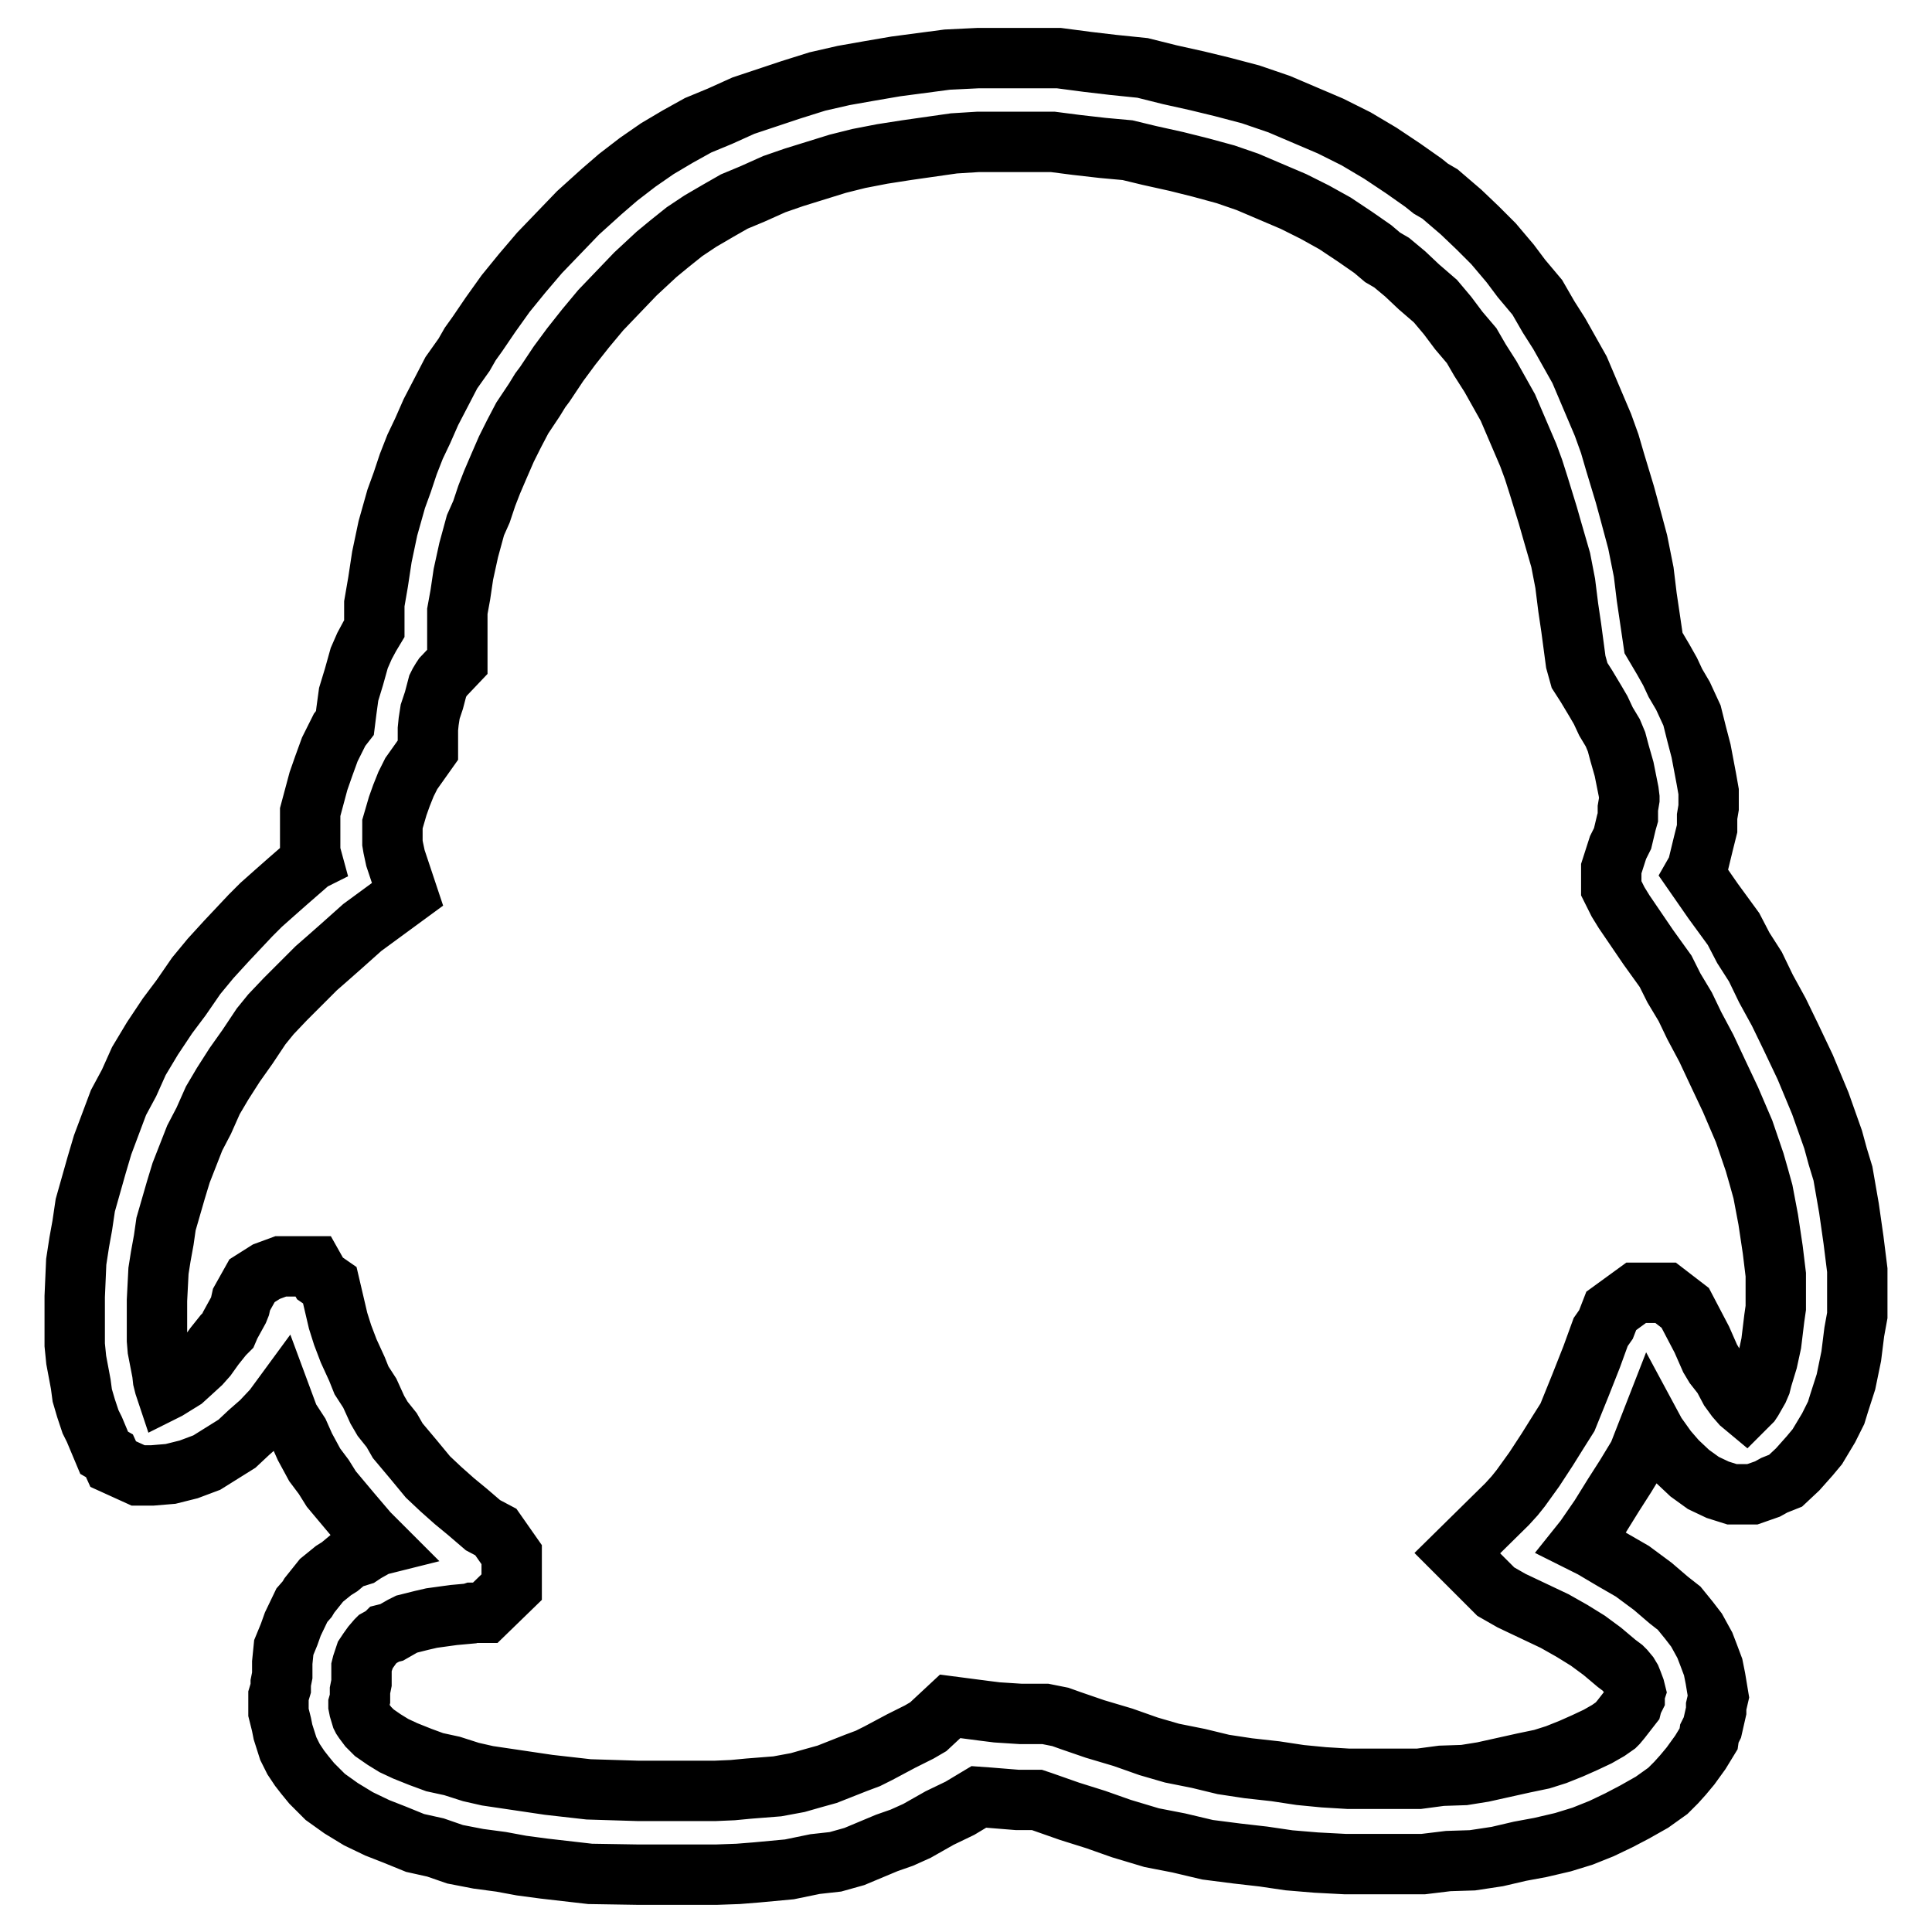 <?xml version="1.0" encoding="utf-8"?>
<!-- Svg Vector Icons : http://www.onlinewebfonts.com/icon -->
<!DOCTYPE svg PUBLIC "-//W3C//DTD SVG 1.1//EN" "http://www.w3.org/Graphics/SVG/1.1/DTD/svg11.dtd">
<svg version="1.1" xmlns="http://www.w3.org/2000/svg" xmlns:xlink="http://www.w3.org/1999/xlink" x="0px" y="0px" viewBox="0 0 256 256" enable-background="new 0 0 256 256" xml:space="preserve">
<g><g><path stroke-width="8" fill-opacity="0" stroke="#000000"  d="M95,248.4H84.4l-6.2-0.1l-6.1-0.7l-3-0.4l-2.7-0.5l-3-0.4l-3.1-0.6l-2.6-0.9l-2.7-0.6l-2.7-1.1l-2.3-0.9l-2.5-1.2l-2.3-1.4l-2.1-1.5l-0.9-0.9l-0.9-0.9l-0.9-1.1l-0.7-0.9l-0.8-1.2l-0.7-1.4l-0.7-2.2l-0.2-1l-0.4-1.6v-2.2l0.3-1V223l0.2-1v-1.7l0.2-2l0.7-1.7l0.5-1.4l1.2-2.5l0.7-0.8l0.3-0.5l1.6-2l1.6-1.3l0.8-0.5l1.2-1l1.6-0.5l0.6-0.4l1.6-0.9l0.4-0.1l-1.6-1.6l-2.3-2.7l-2.6-3.1l-1-1.6l-1.2-1.6l-1.3-2.4l-0.8-1.8l-1.3-2l-1-2.7l-1.1,1.5l-1.6,1.7l-1.6,1.4l-1.6,1.5l-4,2.5l-2.4,0.9l-2.4,0.6l-2.4,0.2h-1.9l-3.3-1.5l-0.5-1.1l-0.7-0.4l-1.3-3.1l-0.5-1l-0.6-1.8l-0.5-1.7l-0.2-1.5l-0.6-3.2l-0.2-2v-6.4l0.2-4.6l0.4-2.6l0.4-2.2l0.4-2.7l1.5-5.3l0.8-2.7l2.1-5.6l1.4-2.6l1.3-2.9l1.8-3l2-3l1.8-2.4l2-2.9l1.9-2.3l2.1-2.3l3.2-3.4l1.4-1.4l1.8-1.6l1.7-1.5l3.1-2.7l0.2-0.1l-0.3-1.1v-5.3l1.1-4.1l0.7-2l0.8-2.2l1.3-2.6l0.7-0.9l0.2-1.6l0.3-2.2l0.7-2.3l0.7-2.5l0.7-1.6l0.7-1.3l0.6-1v-3.3l0.5-2.9l0.5-3.3l0.8-3.8l1.1-3.9l0.8-2.2l0.8-2.4l0.9-2.3l1-2.1l1.1-2.5l1.3-2.5l1.4-2.7l1.7-2.4l0.8-1.4l1-1.4l1.7-2.5l2-2.8l2.2-2.7l2.3-2.7l5.1-5.3l3.1-2.8l2.2-1.9l2.6-2l2.6-1.8l2.7-1.6l2.7-1.5l2.9-1.2l3.1-1.4l3.3-1.1l3-1l3.5-1.1l3.5-0.8l3.4-0.6l3.5-0.6l6.8-0.9l4.1-0.2h10.7l3.8,0.5l3.4,0.4l3.9,0.4l3.6,0.9l3.6,0.8l3.3,0.8l3.8,1l3.8,1.3l6.8,2.9l3.4,1.7l3.2,1.9l3,2l2.7,1.9l1,0.8l1.2,0.7l2.8,2.4l2.2,2.1l2.1,2.1l2.2,2.6l1.5,2l2.1,2.5l1.5,2.6l1.4,2.2l2.7,4.8l3.1,7.3l0.9,2.5l0.7,2.4l1.3,4.3l0.6,2.2l1.1,4.1l0.8,4l0.4,3.3l0.4,2.7l0.5,3.4l1.3,2.2l0.9,1.6l0.7,1.5l1,1.7l1.2,2.6l0.6,2.4l0.6,2.3l0.7,3.7l0.3,1.7v2.1l-0.2,1.2v1.6l-0.5,2l-0.8,3.3l-0.4,0.7l2.5,3.6l2.7,3.7l1.3,2.5l1.6,2.5l1.4,2.9l1.7,3.1l1.6,3.3l1.9,4l2,4.8l1.7,4.8l0.6,2.2l0.7,2.3l0.8,4.6l0.6,4.2l0.5,4v6l-0.4,2.2l-0.4,3.2l-0.7,3.4l-0.9,2.8l-0.4,1.3l-1,2l-0.6,1l-0.9,1.5l-1,1.2l-1.6,1.8l-1.6,1.5l-1.5,0.6l-0.9,0.5l-2,0.7h-2.7l-1.9-0.6l-1.9-0.9l-1.8-1.3l-1.7-1.6l-1.3-1.5l-1.5-2.1l-0.7-1.3l-1.6,4.1l-1.7,2.8l-1.6,2.5L212,201l-2,2.9l-0.4,0.5l1.4,0.7l2.7,1.6l2.6,1.5l2.7,2l2.1,1.8l1.4,1.1l1.3,1.6l1,1.3l1.1,2l0.5,1.3l0.6,1.6l0.3,1.5l0.4,2.4l-0.3,1.3v0.6l-0.5,2.2l-0.4,0.8l-0.1,0.7l-1.1,1.8l-1.3,1.8l-1,1.2l-0.9,1l-1.1,1.1l-2.1,1.5l-2.3,1.3l-2.1,1.1l-2.3,1.1l-2.5,1l-2.6,0.8l-3,0.7l-2.7,0.5l-3,0.7l-3.3,0.5l-3.2,0.1l-3.3,0.4h-10.4l-3.8-0.2l-3.6-0.3l-3.4-0.5l-3.5-0.4l-3.9-0.5l-3.8-0.9l-3.6-0.7l-4-1.2l-3.4-1.2l-3.5-1.1l-3.7-1.3l-0.6-0.2h-2.6l-3.7-0.3l-1.4-0.1l-2.5,1.5l-2.7,1.3l-3,1.7l-2,0.9l-2,0.7l-4.3,1.8l-2.5,0.7L108,247l-3.4,0.7l-4.3,0.4l-2.5,0.2L95,248.4z M84.5,237.3h10.3l2.3-0.1l2.1-0.2l3.8-0.3l2.7-0.5l2.1-0.6l1.8-0.5l3.8-1.5l1.6-0.6l1.4-0.7l3-1.6l2.4-1.2l1.2-0.7l2.9-2.7l4.6,0.6l1.6,0.2l3.1,0.2h3.3l2,0.4l1.4,0.5l3.2,1.1l3.7,1.1l3.4,1.2l3.1,0.9l3.5,0.7l3.3,0.8l3.3,0.5l3.6,0.4l3.3,0.5l3.1,0.3l3.3,0.2h9.3l3-0.4l3-0.1l2.5-0.4l2.7-0.6l2.7-0.6l2.4-0.5l1.9-0.6l2-0.8l1.8-0.8l1.7-0.8l1.4-0.8l1-0.7l0.2-0.2l0.5-0.6l0.7-0.9l0.7-0.9l0.1-0.4l0.3-0.6v-0.6l0.1-0.3l-0.1-0.4l-0.3-0.8l-0.2-0.5l-0.3-0.5l-0.5-0.6l-0.3-0.3l-0.8-0.6l-1.9-1.6l-1.9-1.4l-2.1-1.3l-2.3-1.3l-5.7-2.7l-2.1-1.2l-1.2-1.2l-3.9-3.9l6.6-6.5l1-1.1l0.8-1l1.8-2.5l1.7-2.6l1.5-2.4l1.2-1.9l1.7-4.2l1.5-3.8l1.2-3.3l0.7-1l0.7-1.8l3.3-2.4h3.9l2.6,2l2.2,4.2l1.1,2.5l0.6,1l1.1,1.4l0.9,1.7l0.8,1.1l0.7,0.8l0.6,0.5l0.7-0.7l0.2-0.3l0.4-0.7l0.4-0.7l0.3-0.7l0.2-0.8l0.7-2.3l0.5-2.3l0.4-3.3l0.2-1.4v-4.4l-0.4-3.3l-0.6-4l-0.7-3.7l-0.5-1.8l-0.6-2.1l-1.4-4.1l-1.8-4.2l-1.7-3.6l-1.5-3.2l-1.6-3l-1.2-2.5l-1.5-2.5l-1.1-2.2l-2.3-3.2l-3.2-4.7l-0.8-1.3l-0.9-1.8v-2.6l0.9-2.8l0.6-1.2l0.5-2.1l0.2-0.7v-1.2l0.2-1.2v-0.2l-0.1-0.8l-0.6-3l-0.6-2.1l-0.4-1.5l-0.5-1.2l-0.9-1.5l-0.7-1.5l-0.7-1.2l-1.2-2l-0.9-1.4l-0.5-1.8l-0.6-4.5l-0.4-2.7l-0.4-3.2l-0.6-3.1l-1.1-3.8l-0.6-2.1l-1.2-3.9l-0.7-2.2l-0.7-1.9l-0.9-2.1l-1.8-4.2l-2.3-4.1l-1.4-2.2l-1.1-1.9l-1.7-2l-1.5-2l-1.6-1.9L188,38l-1.8-1.7l-1.8-1.5l-1.2-0.7l-1.3-1.1l-2.3-1.6l-2.7-1.8l-2.7-1.5l-2.8-1.4l-6.1-2.6l-2.9-1l-3.3-0.9l-3.2-0.8l-3.6-0.8l-2.9-0.7l-3.3-0.3l-3.5-0.4l-3.1-0.4h-9.9l-3.2,0.2l-6.3,0.9l-3.2,0.5l-3.1,0.6l-2.8,0.7l-2.9,0.9l-2.9,0.9l-2.6,0.9l-2.9,1.3l-2.4,1l-2.1,1.2l-2.4,1.4l-2.1,1.4l-2,1.6L87,33.7l-2.8,2.6l-4.6,4.8l-2,2.4l-1.9,2.4L74,48.2l-1.8,2.7l-0.6,0.8L70.8,53l-1.6,2.4l-1.1,2.1l-1,2l-1,2.3l-0.9,2.1l-0.7,1.8l-0.7,2.1L63,69.6l-0.9,3.3l-0.7,3.2L61,78.8L60.6,81v6.7l-1.9,2L58.5,90l-0.3,0.5L58,90.9l-0.5,1.9l-0.5,1.5l-0.2,1.3l-0.1,1v2.8l-2.2,3.1l-0.7,1.4l-0.6,1.5l-0.5,1.4l-0.7,2.4v2.5l0.1,0.6l0.3,1.4l1.6,4.8l-6,4.4l-2.8,2.5l-1.7,1.5l-1.6,1.4l-1,1l-1,1l-2.1,2.1l-1.9,2l-1.3,1.6l-1.8,2.7l-1.7,2.4l-1.6,2.5l-1.3,2.2l-1.2,2.7l-1.2,2.3l-1.8,4.6l-0.7,2.3l-1.3,4.5l-0.3,2.1l-0.4,2.2l-0.3,1.9l-0.2,3.9v5.3l0.1,1.2l0.6,3.1l0.1,0.9l0.2,0.8l0.2,0.6l0.2-0.1l2.1-1.3l1.1-1l1.2-1.1l0.8-0.9l1-1.4l1.2-1.5l0.6-0.6l0.3-0.7l1.1-2l0.2-0.5l0.2-0.9l1.4-2.5l1.9-1.2l1.9-0.7h4.3l0.9,1.6l1.3,0.9l1.1,4.7l0.6,1.9l0.8,2.1l1.1,2.4l0.6,1.5l1.1,1.7l1,2.2l0.7,1.2l1.2,1.5l0.8,1.4l2.1,2.5l1.9,2.3l1.7,1.6l1.8,1.6l1.7,1.4l2.1,1.8l1.7,0.9l2.1,3v4.3l-3.5,3.4h-1.7l-0.3,0.1l-2.2,0.2l-2.9,0.4l-1.3,0.3l-1.2,0.3l-0.8,0.2l-0.6,0.3l-1.4,0.8l-0.8,0.2l-0.2,0.2l-0.9,0.5l-0.1,0.1l-0.6,0.7l-0.5,0.7l-0.2,0.3l-0.2,0.3l-0.4,1.2l-0.1,0.4v2.1l-0.2,1v1.1l-0.2,0.7l0,0.2l0.1,0.5l0.3,1l0.1,0.2l0.2,0.3l0.3,0.4l0.3,0.4l0.8,0.8l1.3,0.9l1.3,0.8l1.5,0.7l2,0.8l1.9,0.7l2.3,0.5l2.5,0.8l2.2,0.5l2.7,0.4l2.7,0.4l2.7,0.4l5.3,0.6L84.5,237.3z"/></g></g>
</svg>